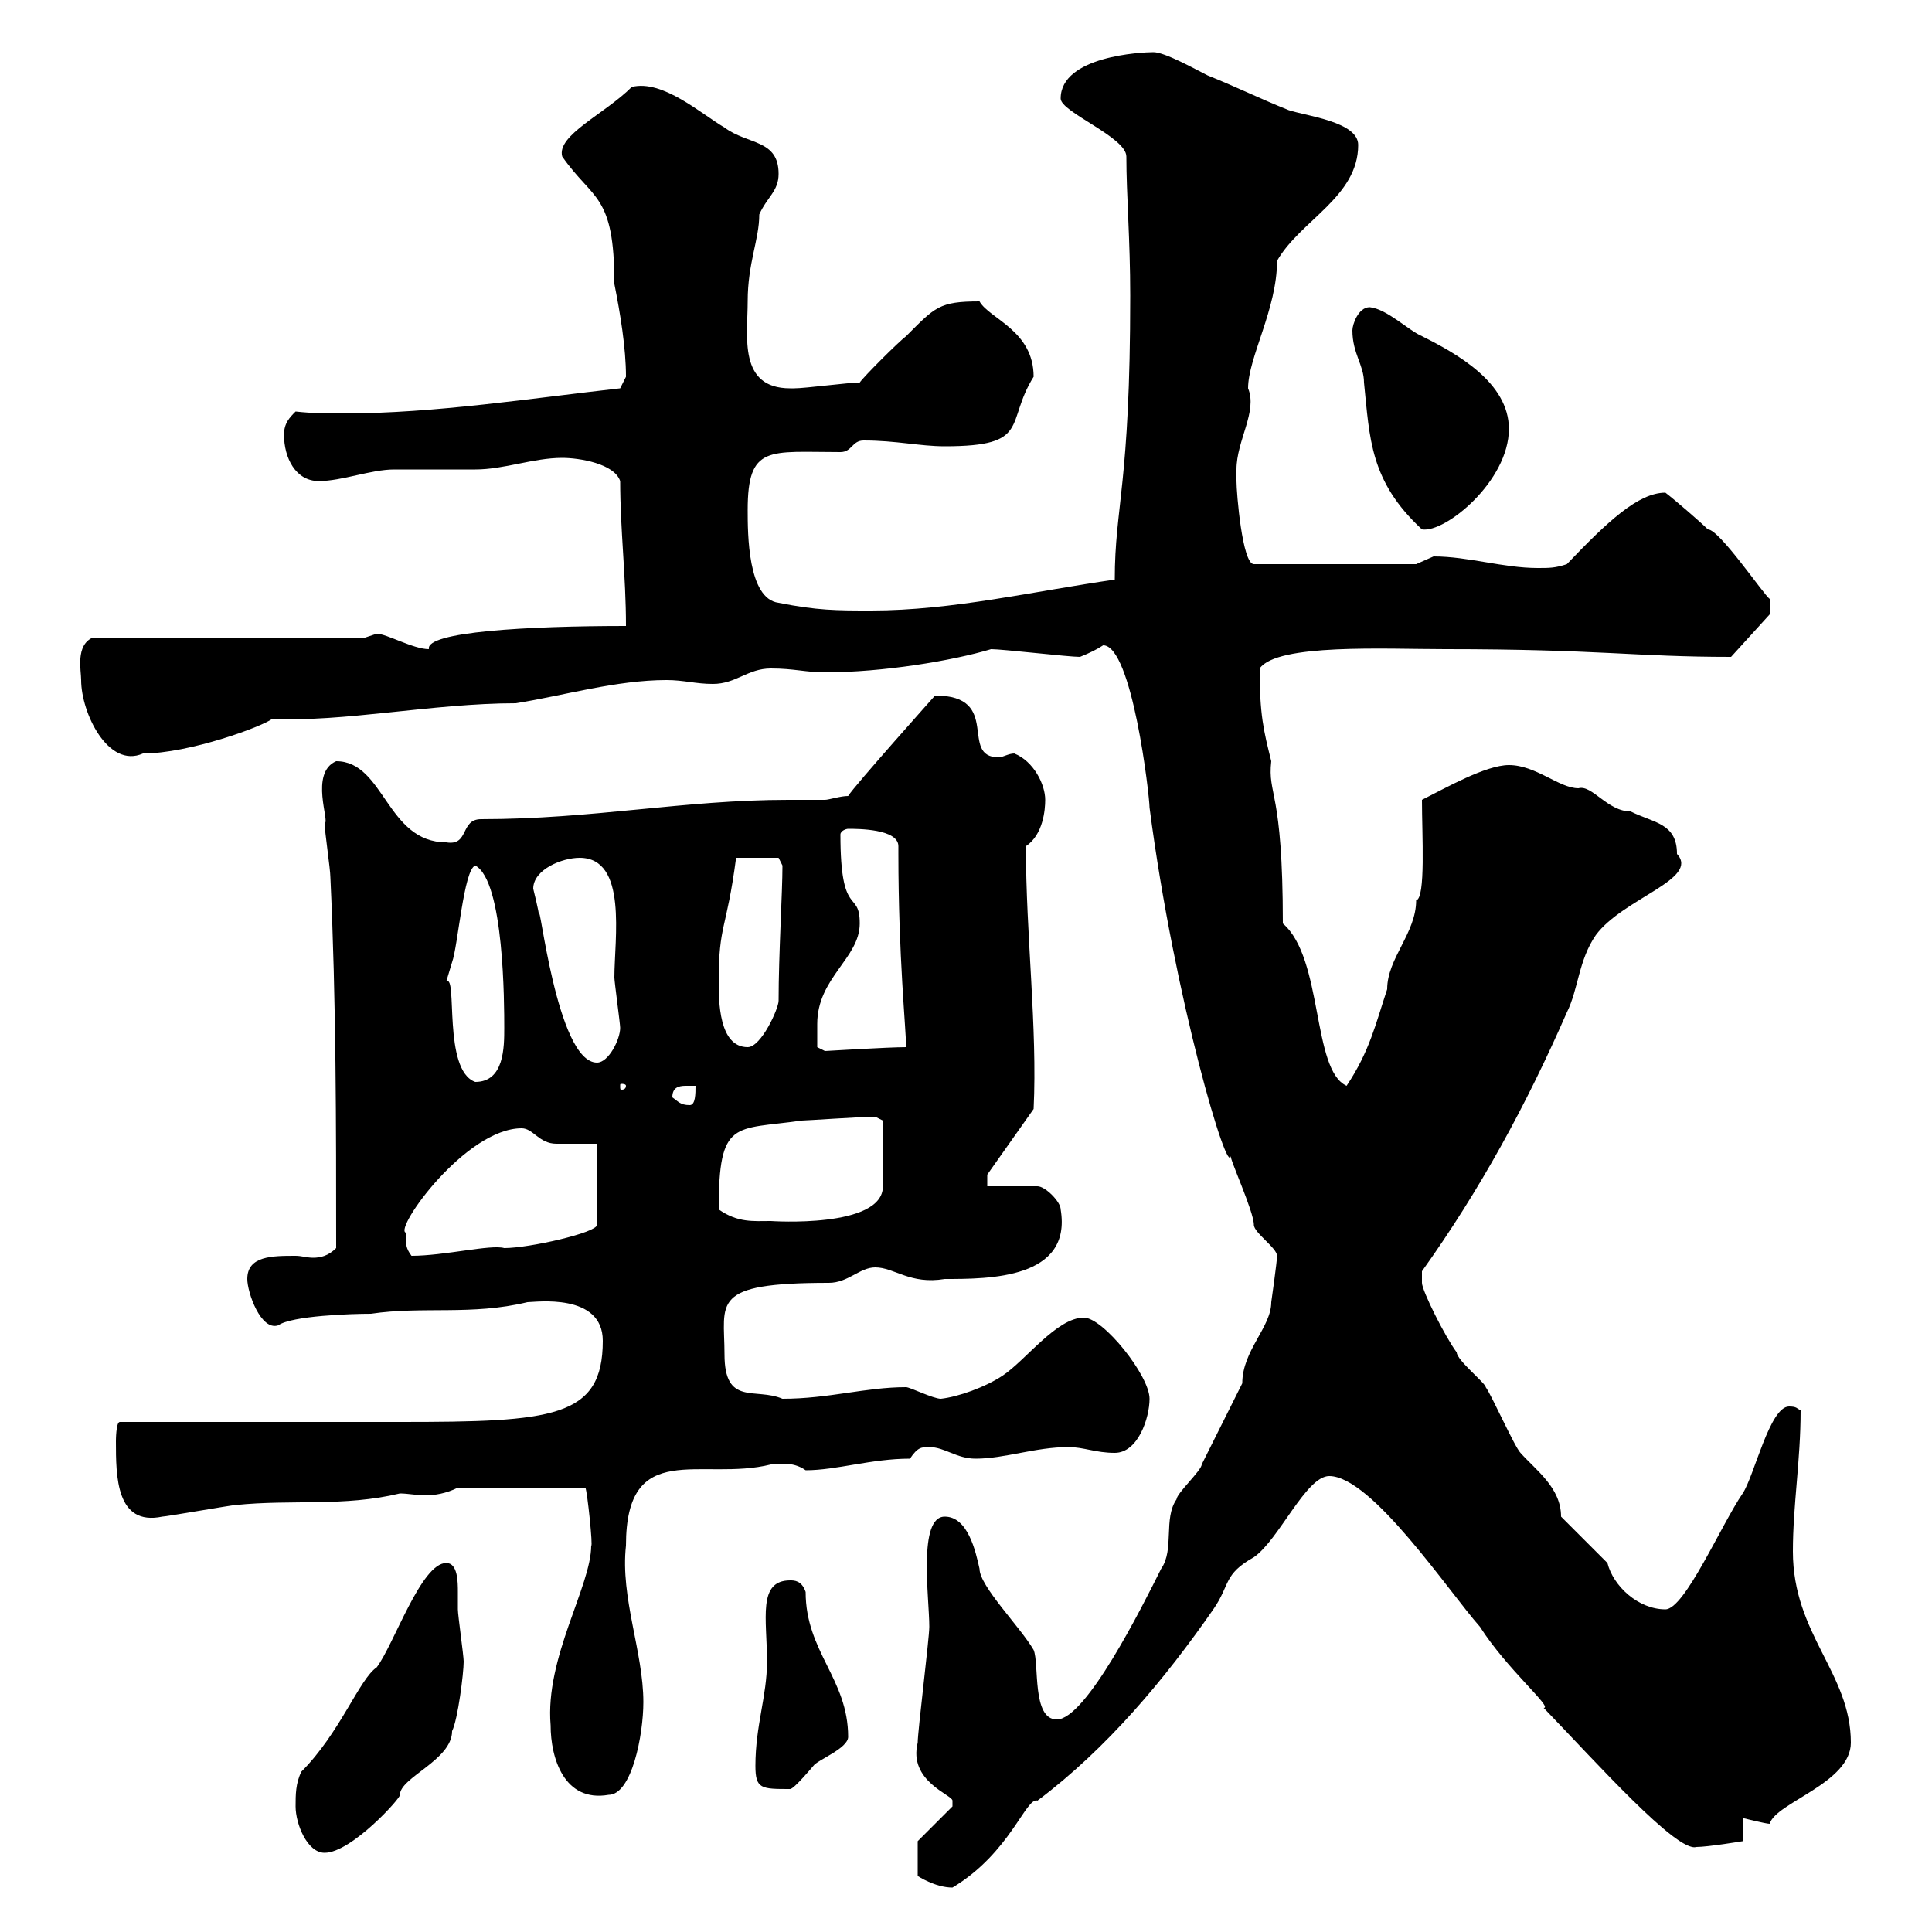 <svg xmlns="http://www.w3.org/2000/svg" xmlns:xlink="http://www.w3.org/1999/xlink" width="300" height="300"><path d="M142.50 285.90L142.50 291.30C142.50 291.30 145.20 293.10 147.90 293.10C156.90 287.70 159.30 279 161.10 279.60C171.90 271.50 180.90 260.70 188.40 249.90C191.10 246 189.90 244.50 194.70 241.80C198.60 239.10 202.80 229.20 206.40 229.20C213 229.20 225 247.20 229.80 252.60C234 259.20 241.20 265.20 239.70 265.20C247.80 273.60 260.40 287.70 263.40 286.80C265.20 286.80 270.60 285.90 270.60 285.90L270.60 282.30C270.60 282.30 274.20 283.20 274.80 283.20C275.70 279.90 287.40 276.90 287.40 270.60C287.40 259.80 278.40 253.80 278.40 240.90C278.40 233.70 279.60 226.80 279.60 219C279 218.70 279 218.40 277.80 218.40C274.80 218.40 272.40 229.20 270.60 231.90C267.30 236.70 261.60 249.90 258.60 249.90C254.40 249.90 250.50 246.30 249.60 242.70C248.70 241.80 243.30 236.40 242.40 235.50C242.40 231 238.50 228.30 236.10 225.60C235.20 224.70 231.60 216.60 230.70 215.40C230.70 214.80 226.20 211.20 226.20 210C224.40 207.60 220.80 200.40 220.80 199.20L220.80 197.40C229.80 184.80 237 171.60 243.30 157.20C245.10 153.60 245.10 149.10 247.80 145.20C252 139.50 264 136.50 260.40 132.60C260.40 127.80 256.80 127.80 253.20 126C249.60 126 247.20 121.80 245.10 122.40C242.10 122.40 238.50 118.80 234.30 118.80C230.70 118.80 224.40 122.40 220.80 124.20C220.80 129.60 221.40 139.50 219.90 139.80C219.90 144.90 215.40 148.80 215.40 153.60C213.60 159 212.70 163.20 209.10 168.60C203.70 166.20 205.50 148.80 199.20 143.40C199.20 122.40 196.80 123.60 197.40 118.20C196.20 113.40 195.60 111 195.60 103.80C198.30 99.90 215.10 100.80 224.40 100.80C248.40 100.80 253.80 102 268.80 102L274.80 95.40L274.80 93C273.90 92.40 267 82.20 265.20 82.20C264 81 259.80 77.40 258.60 76.50C254.40 76.50 249.60 81 243.30 87.60C241.50 88.20 240.60 88.20 238.80 88.20C233.40 88.20 228 86.40 222.60 86.40C222.60 86.40 219.90 87.60 219.90 87.60L194.70 87.60C192.90 87.60 192 76.50 192 74.70C192 74.70 192 72.90 192 72.90C192 68.40 195.30 63.90 193.80 60.30C193.80 55.50 198.30 48 198.30 40.50C201.90 34.20 210.90 30.60 210.90 22.50C210.90 18.90 202.80 18 200.10 17.10C195.60 15.30 192 13.50 187.50 11.70C185.70 10.80 180.90 8.10 179.10 8.10C177.30 8.10 164.70 8.70 164.70 15.30C164.70 17.40 174.90 21.30 174.90 24.30C174.90 30.30 175.50 37.20 175.50 45.90C175.50 75.30 173.10 78.60 173.10 90C160.50 91.80 147.90 94.80 135.30 94.80C129.90 94.80 126.90 94.80 120.90 93.60C116.10 93 116.10 82.80 116.10 79.20C116.10 69 119.40 70.20 130.50 70.20C132.30 70.20 132.30 68.40 134.10 68.40C139.20 68.40 142.80 69.30 146.70 69.30C160.20 69.30 156 65.70 160.50 58.50C160.50 51.30 153.60 49.50 152.10 46.80C145.80 46.80 145.20 47.70 140.70 52.20C139.50 53.10 134.10 58.50 133.50 59.40C131.70 59.40 125.10 60.30 123.30 60.30C123.30 60.30 123.30 60.30 122.70 60.30C114.60 60.30 116.10 52.20 116.10 46.80C116.10 40.80 117.90 37.20 117.90 33.30C119.10 30.60 120.90 29.70 120.90 27C120.90 21.60 116.10 22.50 112.50 19.80C108.90 17.70 102.90 12.30 98.10 13.50C93.90 17.70 86.40 21 87.30 24.30C92.10 31.20 95.40 30 95.40 44.10C96.30 48.60 97.20 54 97.20 58.50C97.20 58.50 96.30 60.30 96.30 60.30C82.80 61.80 67.50 64.20 53.40 64.20C51 64.20 48.60 64.20 45.90 63.90C45 64.80 44.10 65.70 44.10 67.50C44.10 71.10 45.90 74.70 49.50 74.70C53.10 74.70 57.60 72.90 61.20 72.90C62.10 72.90 72.90 72.90 73.80 72.90C78.30 72.90 82.80 71.10 87.30 71.10C90 71.10 95.40 72 96.30 74.70C96.30 82.20 97.20 89.40 97.20 97.20C81.90 97.20 66 98.10 66.60 100.80C64.20 100.80 60 98.40 58.50 98.40C58.50 98.40 56.70 99 56.70 99L14.40 99C11.70 100.20 12.60 104.10 12.60 105.60C12.60 110.70 16.80 119.40 22.20 117C29.40 117 40.80 112.80 42.30 111.60C53.10 112.20 67.20 109.20 80.10 109.20C87.60 108 95.70 105.60 103.50 105.60C106.20 105.60 108 106.20 110.70 106.20C114.30 106.20 116.10 103.80 119.70 103.80C123.30 103.80 125.10 104.40 128.10 104.40C137.10 104.40 147.90 102.60 153.90 100.80C155.70 100.80 165.90 102 167.70 102C169.20 101.40 170.40 100.80 171.30 100.20C175.80 100.20 178.50 123.60 178.50 125.40C182.40 155.40 190.80 183.30 191.10 179.40C190.80 179.70 194.70 188.10 194.70 190.20C194.70 191.40 198.30 193.80 198.30 195C198.30 195.90 197.40 202.20 197.40 202.20C197.40 206.10 192.90 209.70 192.90 214.80C192 216.60 187.50 225.60 186.60 227.40C186.60 228.30 182.70 231.90 182.70 232.80C180.60 235.80 182.40 240.60 180.30 243.60C177.30 249.60 168.60 267 164.10 267C160.20 267 161.40 258.30 160.50 256.20C158.40 252.60 152.10 246.30 152.10 243.60C151.50 240.90 150.30 235.50 146.70 235.50C142.50 235.50 144.30 248.10 144.30 252.60C144.30 254.40 142.50 268.80 142.50 270.60C141 276.60 147.90 278.70 147.90 279.60C147.90 280.50 147.90 280.50 147.90 280.50ZM45.90 280.50C45.90 283.20 47.70 287.70 50.40 287.70C54.60 287.70 62.40 279 62.10 278.70C62.10 276 70.20 273.30 70.20 268.80C71.10 267 72 259.80 72 258C72 257.10 71.10 250.80 71.10 249.90C71.10 249.60 71.10 248.40 71.10 247.20C71.10 245.70 71.10 242.70 69.30 242.70C65.40 242.70 61.20 255.30 58.50 258.90C55.80 260.70 52.80 269.10 46.80 275.10C45.90 276.90 45.90 278.70 45.90 280.50ZM85.50 267.90C85.50 273 87.60 279.90 94.50 278.70C98.10 278.70 99.90 269.40 99.90 264.30C99.90 256.50 96.30 248.10 97.20 240C97.20 223.20 108.90 230.10 119.70 227.40C120.60 227.40 123 226.80 125.10 228.30C129.90 228.30 135.30 226.50 141.30 226.50C142.50 224.70 143.10 224.70 144.30 224.70C146.70 224.70 148.50 226.50 151.50 226.50C156 226.50 160.80 224.70 165.90 224.70C168.30 224.70 170.10 225.60 173.10 225.60C176.70 225.60 178.50 220.20 178.50 217.20C178.50 213.60 171.30 204.60 168.30 204.60C164.10 204.60 159.30 211.20 155.70 213.60C153 215.40 148.80 216.90 146.10 217.20C144.90 217.20 141.30 215.40 140.70 215.40C134.40 215.40 128.70 217.20 121.50 217.20C117.30 215.40 112.50 218.40 112.50 210.30C112.50 202.20 110.10 199.20 128.70 199.20C131.70 199.20 133.50 196.80 135.90 196.80C138.90 196.80 141.30 199.50 146.70 198.60C153.60 198.60 166.50 198.60 164.70 187.80C164.70 186.60 162.30 184.20 161.10 184.20L153.30 184.20L153.30 182.40L160.50 172.20C161.10 159.60 159.30 145.20 159.30 131.40C162 129.60 162.30 125.70 162.30 124.20C162.30 121.80 160.50 118.20 157.50 117C156.60 117 155.70 117.60 155.10 117.60C148.80 117.60 155.70 108 145.20 108C145.20 108 132.60 122.10 131.70 123.60C130.50 123.60 128.70 124.20 128.10 124.20C126.30 124.20 124.20 124.20 122.40 124.20C106.20 124.20 92.10 127.20 74.70 127.20C71.40 127.20 72.90 131.40 69.30 130.80C60 130.80 59.70 118.20 52.20 118.20C48 120 51.30 127.80 50.40 127.80C50.40 129 51.30 135 51.30 136.20C52.20 155.40 52.20 174.60 52.20 193.80C51 195 49.80 195.30 48.60 195.30C47.70 195.30 46.80 195 45.90 195C42.30 195 38.40 195 38.40 198.60C38.40 200.70 40.50 206.70 43.20 205.80C45.30 204.30 54.60 204 57.60 204C65.70 202.80 73.20 204.30 81.90 202.20C83.10 202.20 93.60 200.70 93.60 208.20C93.60 220.20 85.80 220.80 62.10 220.80L18.60 220.80C18 220.80 18 223.80 18 223.80C18 229.20 18 237 25.20 235.50C25.80 235.50 36 233.70 36.60 233.70C45.30 232.80 53.40 234 62.10 231.90C63.30 231.90 64.80 232.20 66 232.20C67.50 232.20 69.30 231.90 71.10 231L90.90 231C91.20 231.60 92.10 240.30 91.80 240C91.80 246.30 84.60 257.40 85.50 267.90ZM117.30 274.20C117.30 277.80 118.20 277.80 122.70 277.80C123.30 277.80 126.30 274.20 126.30 274.20C126.90 273.30 131.70 271.50 131.70 269.70C131.70 260.70 125.10 256.50 125.10 247.20C124.50 245.40 123.30 245.40 122.70 245.40C117.60 245.40 119.10 251.40 119.10 258C119.10 263.40 117.30 267.90 117.30 274.20ZM63 191.40C61.20 190.80 72.30 175.20 81 175.20C82.80 175.20 83.70 177.60 86.40 177.60C87.30 177.60 91.80 177.60 92.70 177.60L92.70 190.20C92.70 191.40 82.20 193.80 78.30 193.80C76.20 193.20 69 195 63.90 195C63 193.80 63 193.20 63 191.40ZM111.60 187.80C111.60 173.70 114 175.50 124.50 174C125.10 174 133.80 173.40 135.90 173.40C135.90 173.40 137.10 174 137.10 174L137.10 184.20C137.10 190.80 119.70 189.60 119.70 189.60C117 189.60 114.60 189.90 111.60 187.80ZM104.40 170.40C104.40 168.90 105.30 168.60 106.50 168.60C107.10 168.60 107.40 168.60 108 168.60C108 169.80 108 171.60 107.10 171.60C105.60 171.60 105.30 171 104.40 170.40ZM97.20 168.60C97.20 169.20 96.60 169.20 96.60 169.20C96.30 169.20 96.30 169.20 96.30 168.60C96.30 168.30 96.30 168.30 96.60 168.30C96.60 168.30 97.20 168.30 97.20 168.60ZM69.30 152.40C69.30 152.40 70.20 149.40 70.20 149.40C71.10 147 72 135 73.80 134.40C78.30 136.80 78.30 156 78.30 159.60C78.30 162.60 78.30 168 73.80 168C68.70 166.20 71.10 151.20 69.30 152.40ZM82.80 138C82.80 135 87.30 133.20 90 133.20C97.50 133.20 95.40 145.80 95.40 151.80C95.40 152.40 96.30 159 96.30 159.60C96.30 161.40 94.50 165 92.70 165C86.40 165 83.70 138.60 83.70 142.20C83.70 141.60 82.80 138 82.80 138ZM126.90 162.60C126.90 161.40 126.90 159.60 126.90 159C126.90 151.80 133.50 148.80 133.50 143.40C133.50 138 130.50 142.80 130.50 129.60C130.50 129 131.40 128.70 131.70 128.70C133.20 128.70 139.50 128.70 139.50 131.40C139.50 132 139.50 132.30 139.50 132.60C139.50 148.50 140.70 159.90 140.70 162.60C138 162.60 128.10 163.20 128.10 163.20C128.10 163.20 126.90 162.60 126.90 162.60ZM111.60 152.40C111.60 143.40 112.80 144.60 114.30 133.20L120.90 133.20L121.50 134.40C121.50 138.60 120.90 148.20 120.90 155.40C120.90 156.60 118.20 162.60 116.10 162.60C111.60 162.60 111.60 155.40 111.60 152.40ZM210 51.30C210 54.90 211.80 56.70 211.80 59.40C212.70 68.10 212.70 74.70 220.80 82.20C224.40 82.80 234.30 74.70 234.30 66.60C234.30 59.40 226.20 54.90 220.80 52.20C218.70 51.30 215.40 48 212.70 47.70C210.90 47.70 210 50.40 210 51.30Z"/></svg>